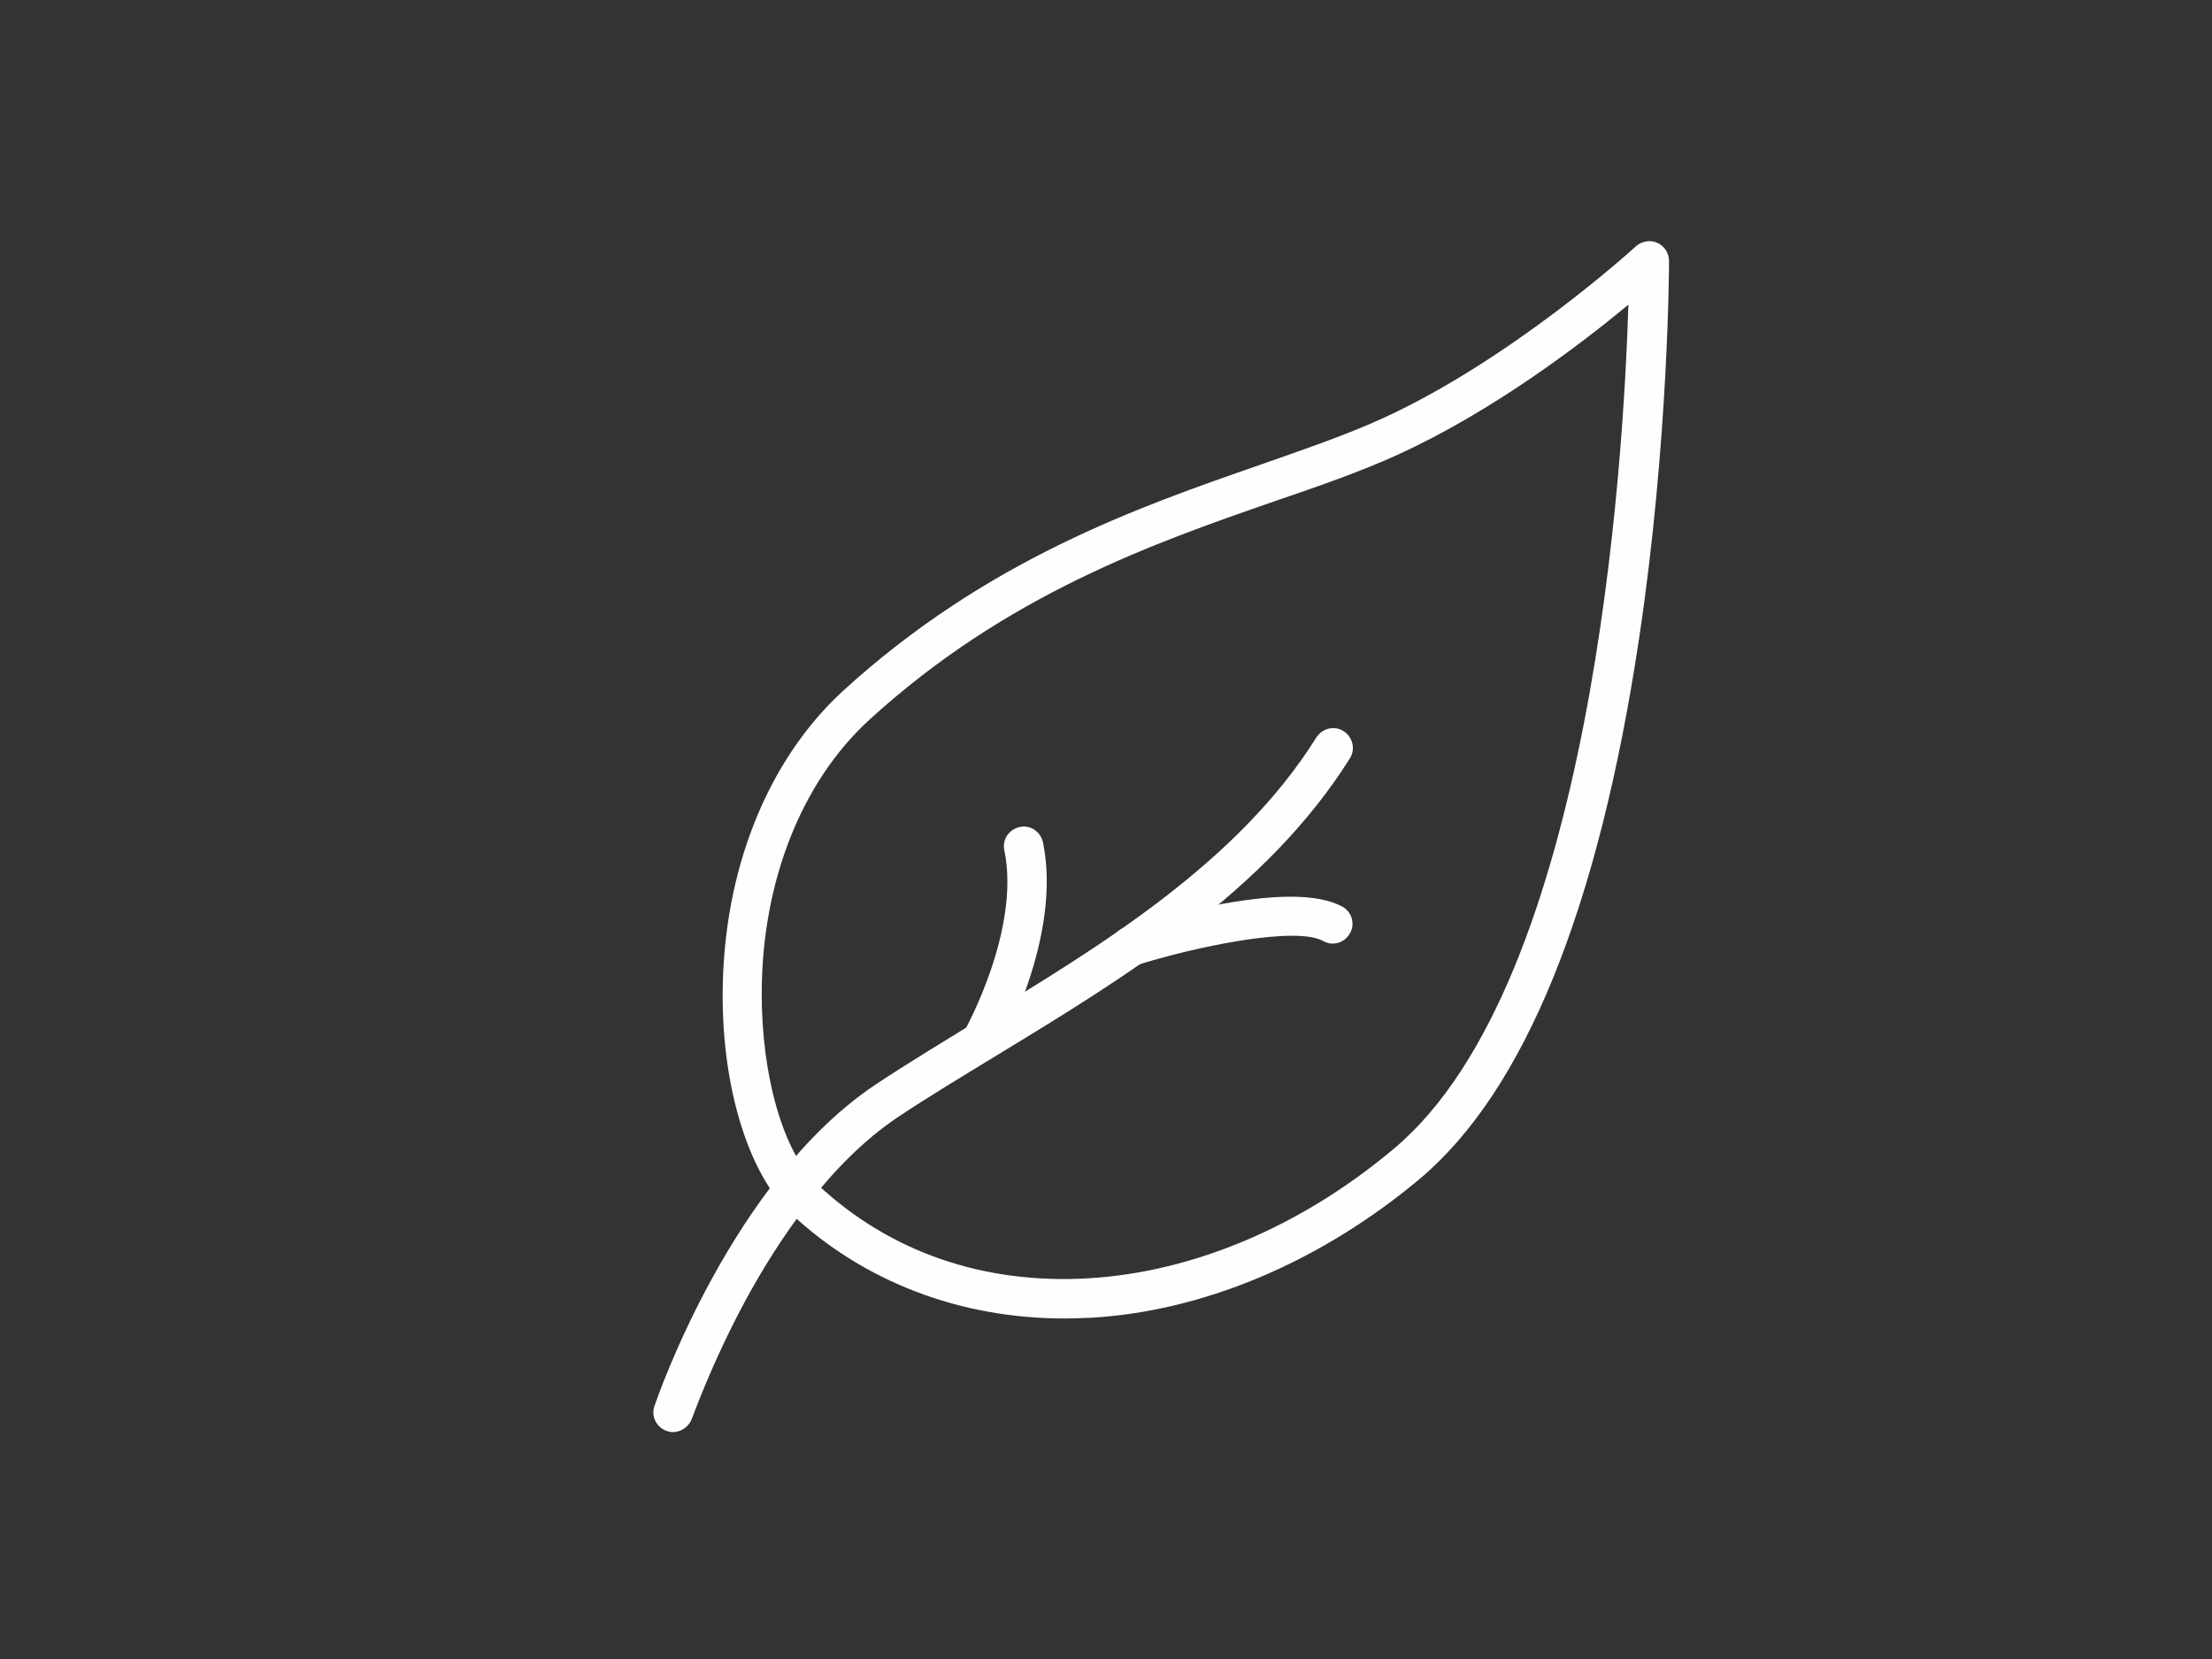 <?xml version="1.0" encoding="UTF-8" standalone="no"?> <svg xmlns:inkscape="http://www.inkscape.org/namespaces/inkscape" xmlns:sodipodi="http://sodipodi.sourceforge.net/DTD/sodipodi-0.dtd" xmlns="http://www.w3.org/2000/svg" xmlns:svg="http://www.w3.org/2000/svg" version="1.1" id="svg2256" width="384" height="288" viewBox="0 0 384 288" sodipodi:docname="leaf-icon.svg" inkscape:version="1.2.2 (732a01da63, 2022-12-09)"><rect x="0" y="0" width="384" height="288" fill="#333333" stroke="none"/><defs id="defs2260"><clipPath id="clipPath2272"><path d="M 0,0 H 1200 V 900 H 0 Z" clip-rule="evenodd" id="path2270"></path></clipPath><clipPath id="clipPath2284"><path d="M 0,0 H 1200 V 900 H 0 Z" clip-rule="evenodd" id="path2282"></path></clipPath><clipPath id="clipPath2296"><path d="m 208.86,135.132 h 781.25 v 631.25 h -781.25 z" clip-rule="evenodd" id="path2294"></path></clipPath><clipPath id="clipPath7813"><path d="m 262.062,114.174 h 675 v 671.875 h -675 z" clip-rule="evenodd" id="path7811"></path></clipPath><clipPath id="clipPath7853"><path d="m 285.129,100.629 h 631.25 v 700 h -631.25 z" clip-rule="evenodd" id="path7851"></path></clipPath><clipPath id="clipPath7909"><path d="m 315.415,144.89 h 568.75 v 609.375 h -568.75 z" clip-rule="evenodd" id="path7907"></path></clipPath><clipPath id="clipPath7975"><path d="m 309.593,144.286 h 581.25 v 650 h -581.25 z" clip-rule="evenodd" id="path7973"></path></clipPath><clipPath id="clipPath8021"><path d="m 235.881,85.881 h 728.125 v 728.125 h -728.125 z" clip-rule="evenodd" id="path8019"></path></clipPath><clipPath id="clipPath8061"><path d="m 313.205,106.533 h 575 v 687.5 h -575 z" clip-rule="evenodd" id="path8059"></path></clipPath><clipPath id="clipPath18564"><path d="m 323.669,90 h 553.125 v 646.875 h -553.125 z" clip-rule="evenodd" id="path18562"></path></clipPath></defs><g id="g2264" inkscape:groupmode="layer" inkscape:label="Page 1" transform="matrix(0.32,0,0,0.32,0,7.464e-6)"><g id="g18558" transform="translate(29.065,39.967)" style="fill:#fefefe;fill-opacity:1"><g id="g18560" clip-path="url(#clipPath18564)" style="fill:#fefefe;fill-opacity:1"><g id="g18566" transform="matrix(2.14,0,0,2.14,58.674,-132.758)" style="fill:#fefefe;fill-opacity:1"><path d="m 228.8,377.6 c -26.4,0 -50.9,-9.3 -69.4,-26.7 C 148.8,341 142,319 142.2,294.9 142.4,264 153.5,236.2 172.6,218.6 c 36.4,-33.3 75,-46.7 106.1,-57.5 11.1,-3.9 21.6,-7.5 30.6,-11.6 33,-15 64.1,-43.4 64.4,-43.7 1.5,-1.3 3.6,-1.7 5.4,-0.9 1.8,0.8 3,2.6 3,4.6 0,0.4 0,45.2 -7.6,95.8 -10.3,68.6 -29.1,114.7 -55.7,137 -25,20.9 -54.5,33.4 -83,35.1 C 233.3,377.5 231.1,377.6 228.8,377.6 Z M 371.8,120.6 c -11.8,9.8 -34.3,27 -58.4,38 -9.4,4.3 -20.1,8 -31.5,11.9 C 251.7,181 214.2,194 179.3,225.9 c -17.1,15.7 -27.1,40.9 -27.2,69 -0.1,21.1 5.5,40.7 14.1,48.7 18.4,17.2 42.2,25.4 68.9,23.8 26.5,-1.6 53.9,-13.2 77.2,-32.8 50.6,-42.3 58.3,-174.7 59.5,-214 z" style="fill:#fefefe;fill-opacity:1;fill-rule:nonzero;stroke:none" id="path18568"></path><path d="m 129.6,406.4 c -0.5,0 -1.1,-0.1 -1.6,-0.3 -2.6,-0.9 -4,-3.7 -3.1,-6.3 0.8,-2.3 19.7,-57.3 56.2,-81.6 8,-5.3 16.6,-10.5 25.7,-16.1 C 237.8,283.3 272.9,262 292.7,230.3 c 1.5,-2.3 4.5,-3.1 6.9,-1.6 2.3,1.5 3.1,4.5 1.6,6.9 -21.1,33.7 -57.3,55.7 -89.2,75.1 -9,5.5 -17.5,10.6 -25.3,15.8 -17.4,11.6 -30.7,31.7 -38.7,46.5 -8.8,16.3 -13.5,29.9 -13.6,30 -0.8,2.1 -2.8,3.4 -4.8,3.4 z" style="fill:#fefefe;fill-opacity:1;fill-rule:nonzero;stroke:none" id="path18570"></path><path d="m 245.4,288.4 c -2.1,0 -4.1,-1.4 -4.8,-3.5 -0.8,-2.6 0.7,-5.4 3.3,-6.3 0.4,-0.1 10.3,-3.2 21.8,-5.5 16.5,-3.3 27.5,-3.2 33.6,0.1 2.4,1.3 3.3,4.4 1.9,6.8 -1.4,2.4 -4.4,3.3 -6.8,1.9 -6.9,-3.8 -31.9,1.3 -47.5,6.2 -0.5,0.2 -1,0.3 -1.5,0.3 z" style="fill:#fefefe;fill-opacity:1;fill-rule:nonzero;stroke:none" id="path18572"></path><path d="m 207.9,312.2 c -0.8,0 -1.7,-0.2 -2.5,-0.7 C 203,310.1 202.2,307.1 203.5,304.7 203.7,304.3 217.8,279 213.6,258.9 213,256.2 214.8,253.6 217.5,253 c 2.7,-0.6 5.3,1.2 5.9,3.9 4.9,23.9 -10.6,51.6 -11.2,52.8 -0.8,1.6 -2.5,2.5 -4.3,2.5 z" style="fill:#fefefe;fill-opacity:1;fill-rule:nonzero;stroke:none" id="path18574"></path></g></g></g></g></svg> 